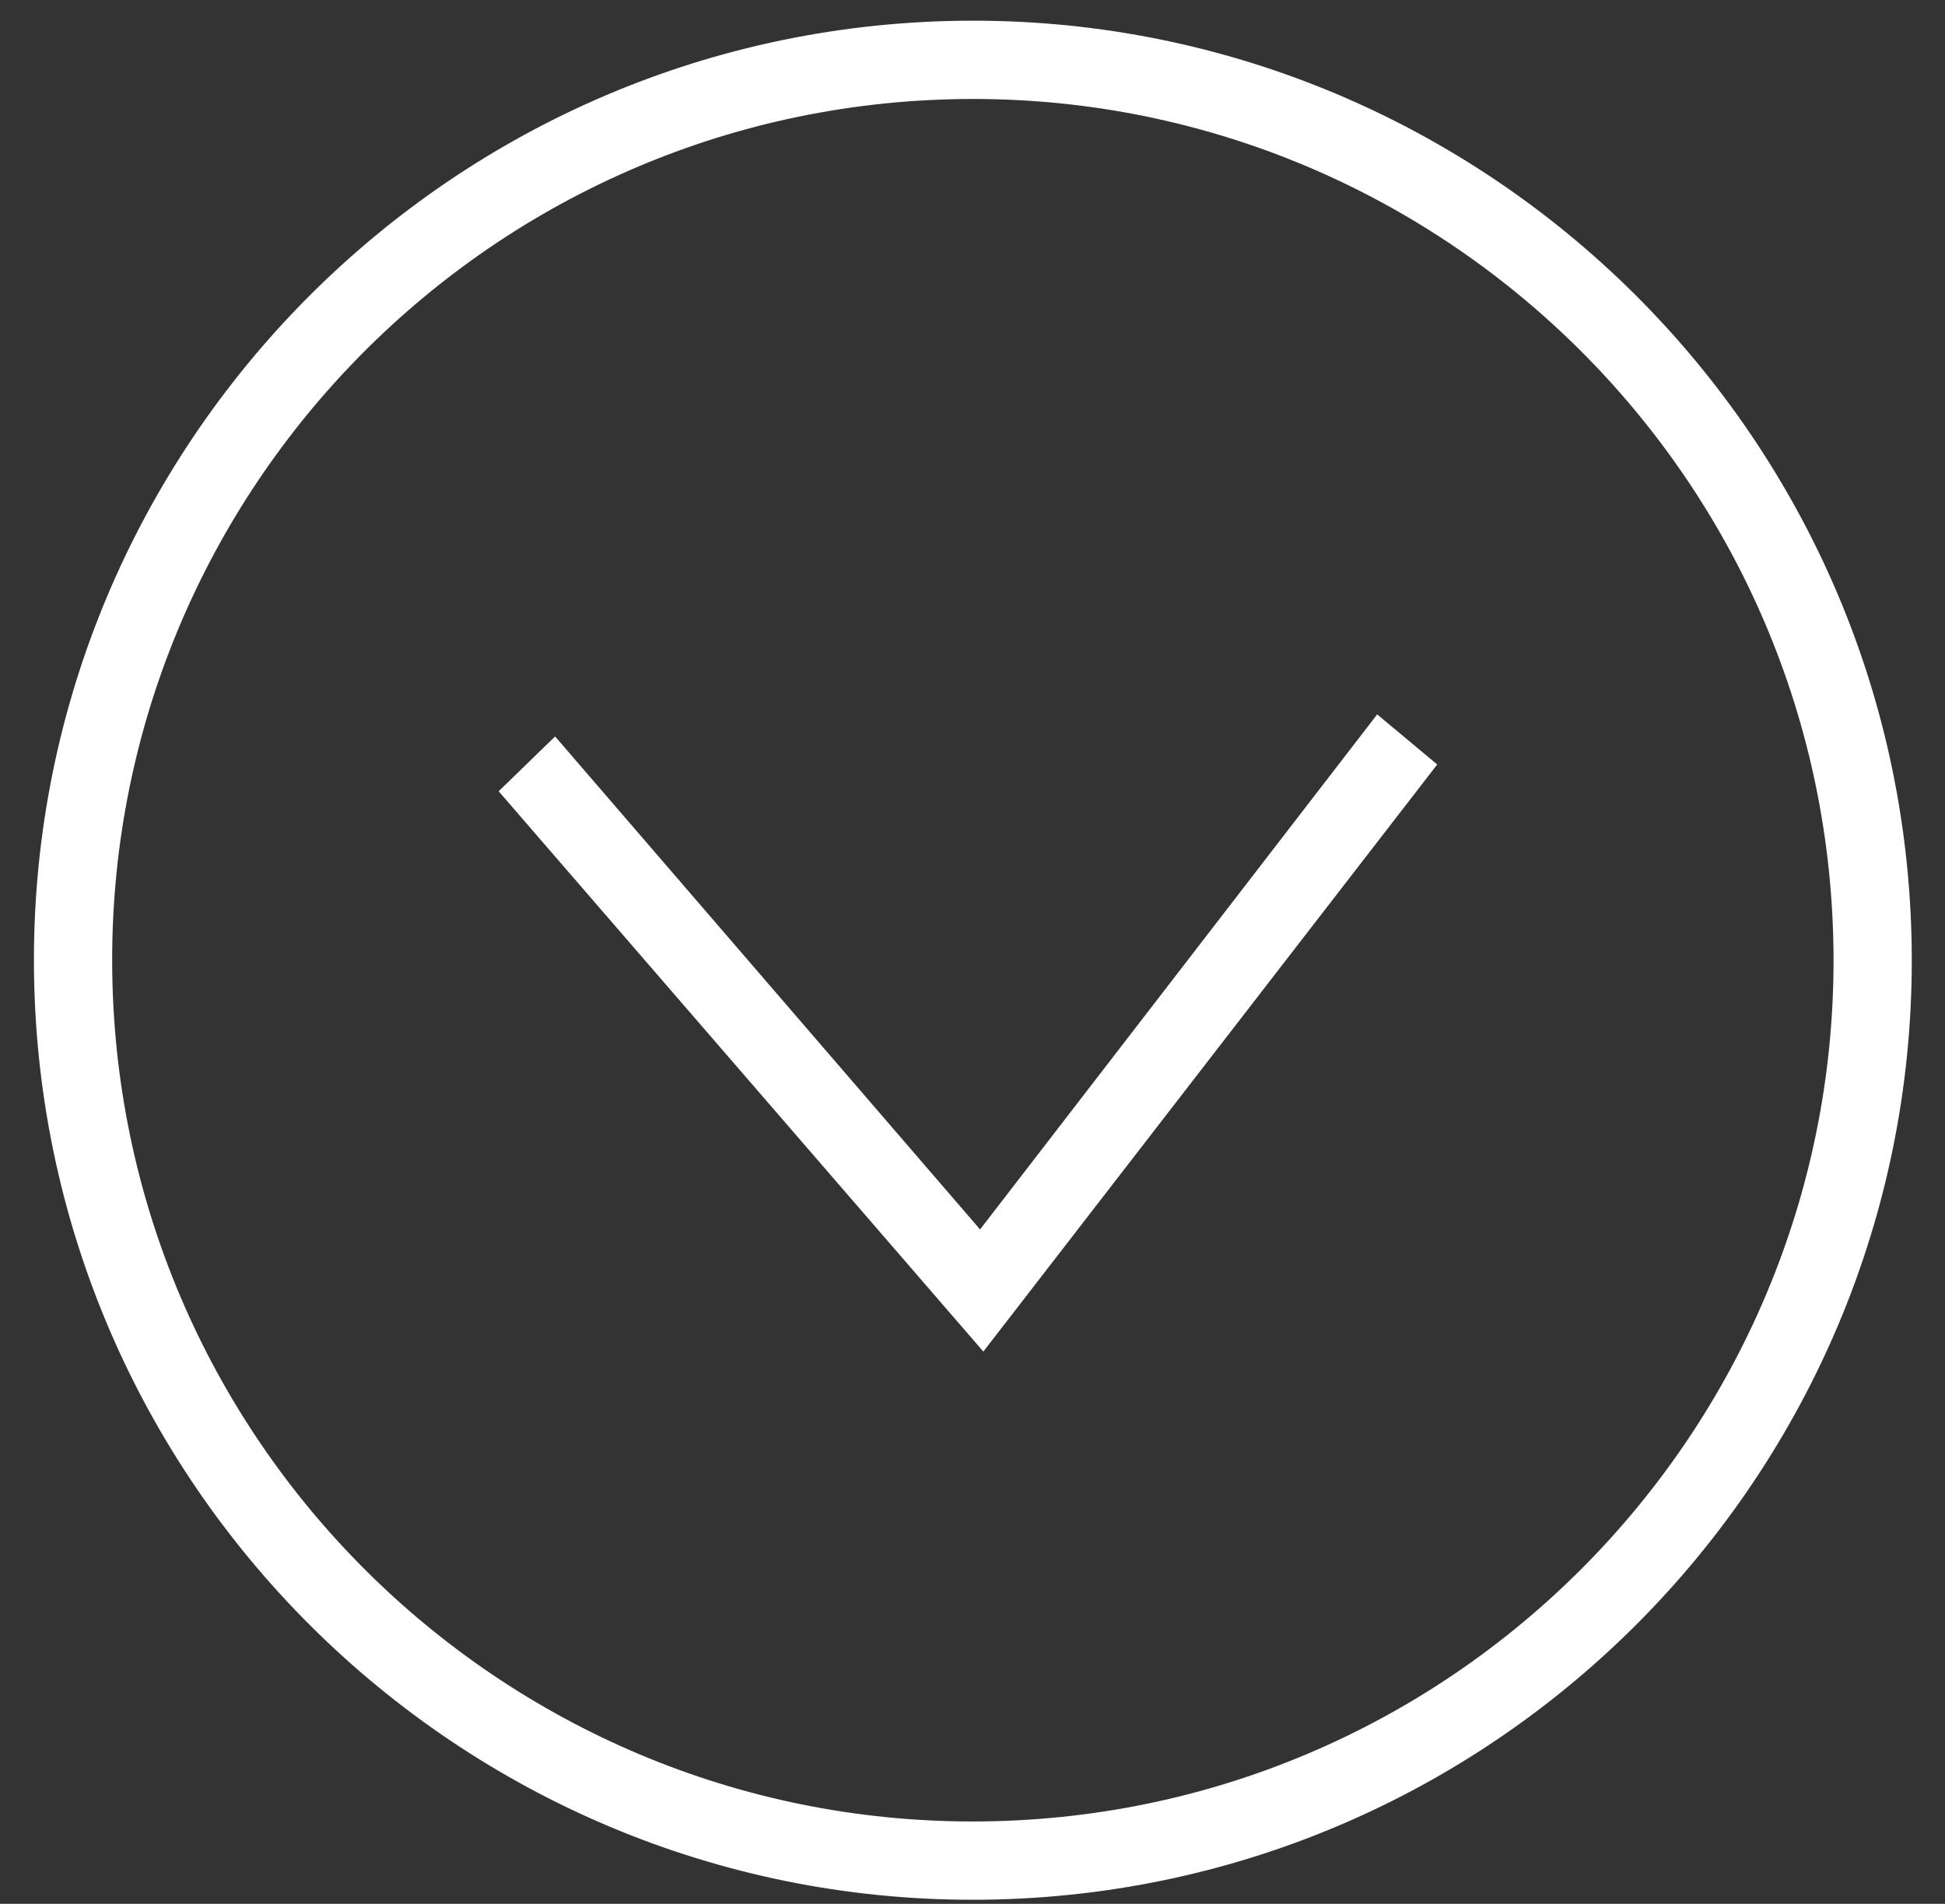 <svg width="47" height="46" viewBox="0 0 47 46" fill="none" xmlns="http://www.w3.org/2000/svg">
<rect x="0" y="0" width="47" height="46" fill="#333333" stroke="none"/>
<g clip-path="url(#clip0)">
<path fill-rule="evenodd" clip-rule="evenodd" d="M46.189 22.591C46.525 35.11 36.63 45.557 24.118 45.893C11.606 46.229 1.164 36.328 0.828 23.81C0.492 11.291 10.387 0.844 22.899 0.508C35.411 0.172 45.853 10.072 46.189 22.591ZM44.299 22.642C44.607 34.12 35.54 43.694 24.067 44.002C12.595 44.31 3.026 35.237 2.718 23.759C2.41 12.28 11.477 2.707 22.95 2.399C34.422 2.091 43.99 11.163 44.299 22.642ZM33.279 17.261L23.683 29.705L13.414 17.794L12.05 19.118L23.762 32.656L34.73 18.471L33.279 17.261Z" fill="white"/>
</g>
<defs>
<clipPath id="clip0">
<rect width="45.401" height="45.377" fill="white" transform="translate(46.197 0.5) rotate(90)"/>
</clipPath>
</defs>
</svg>
